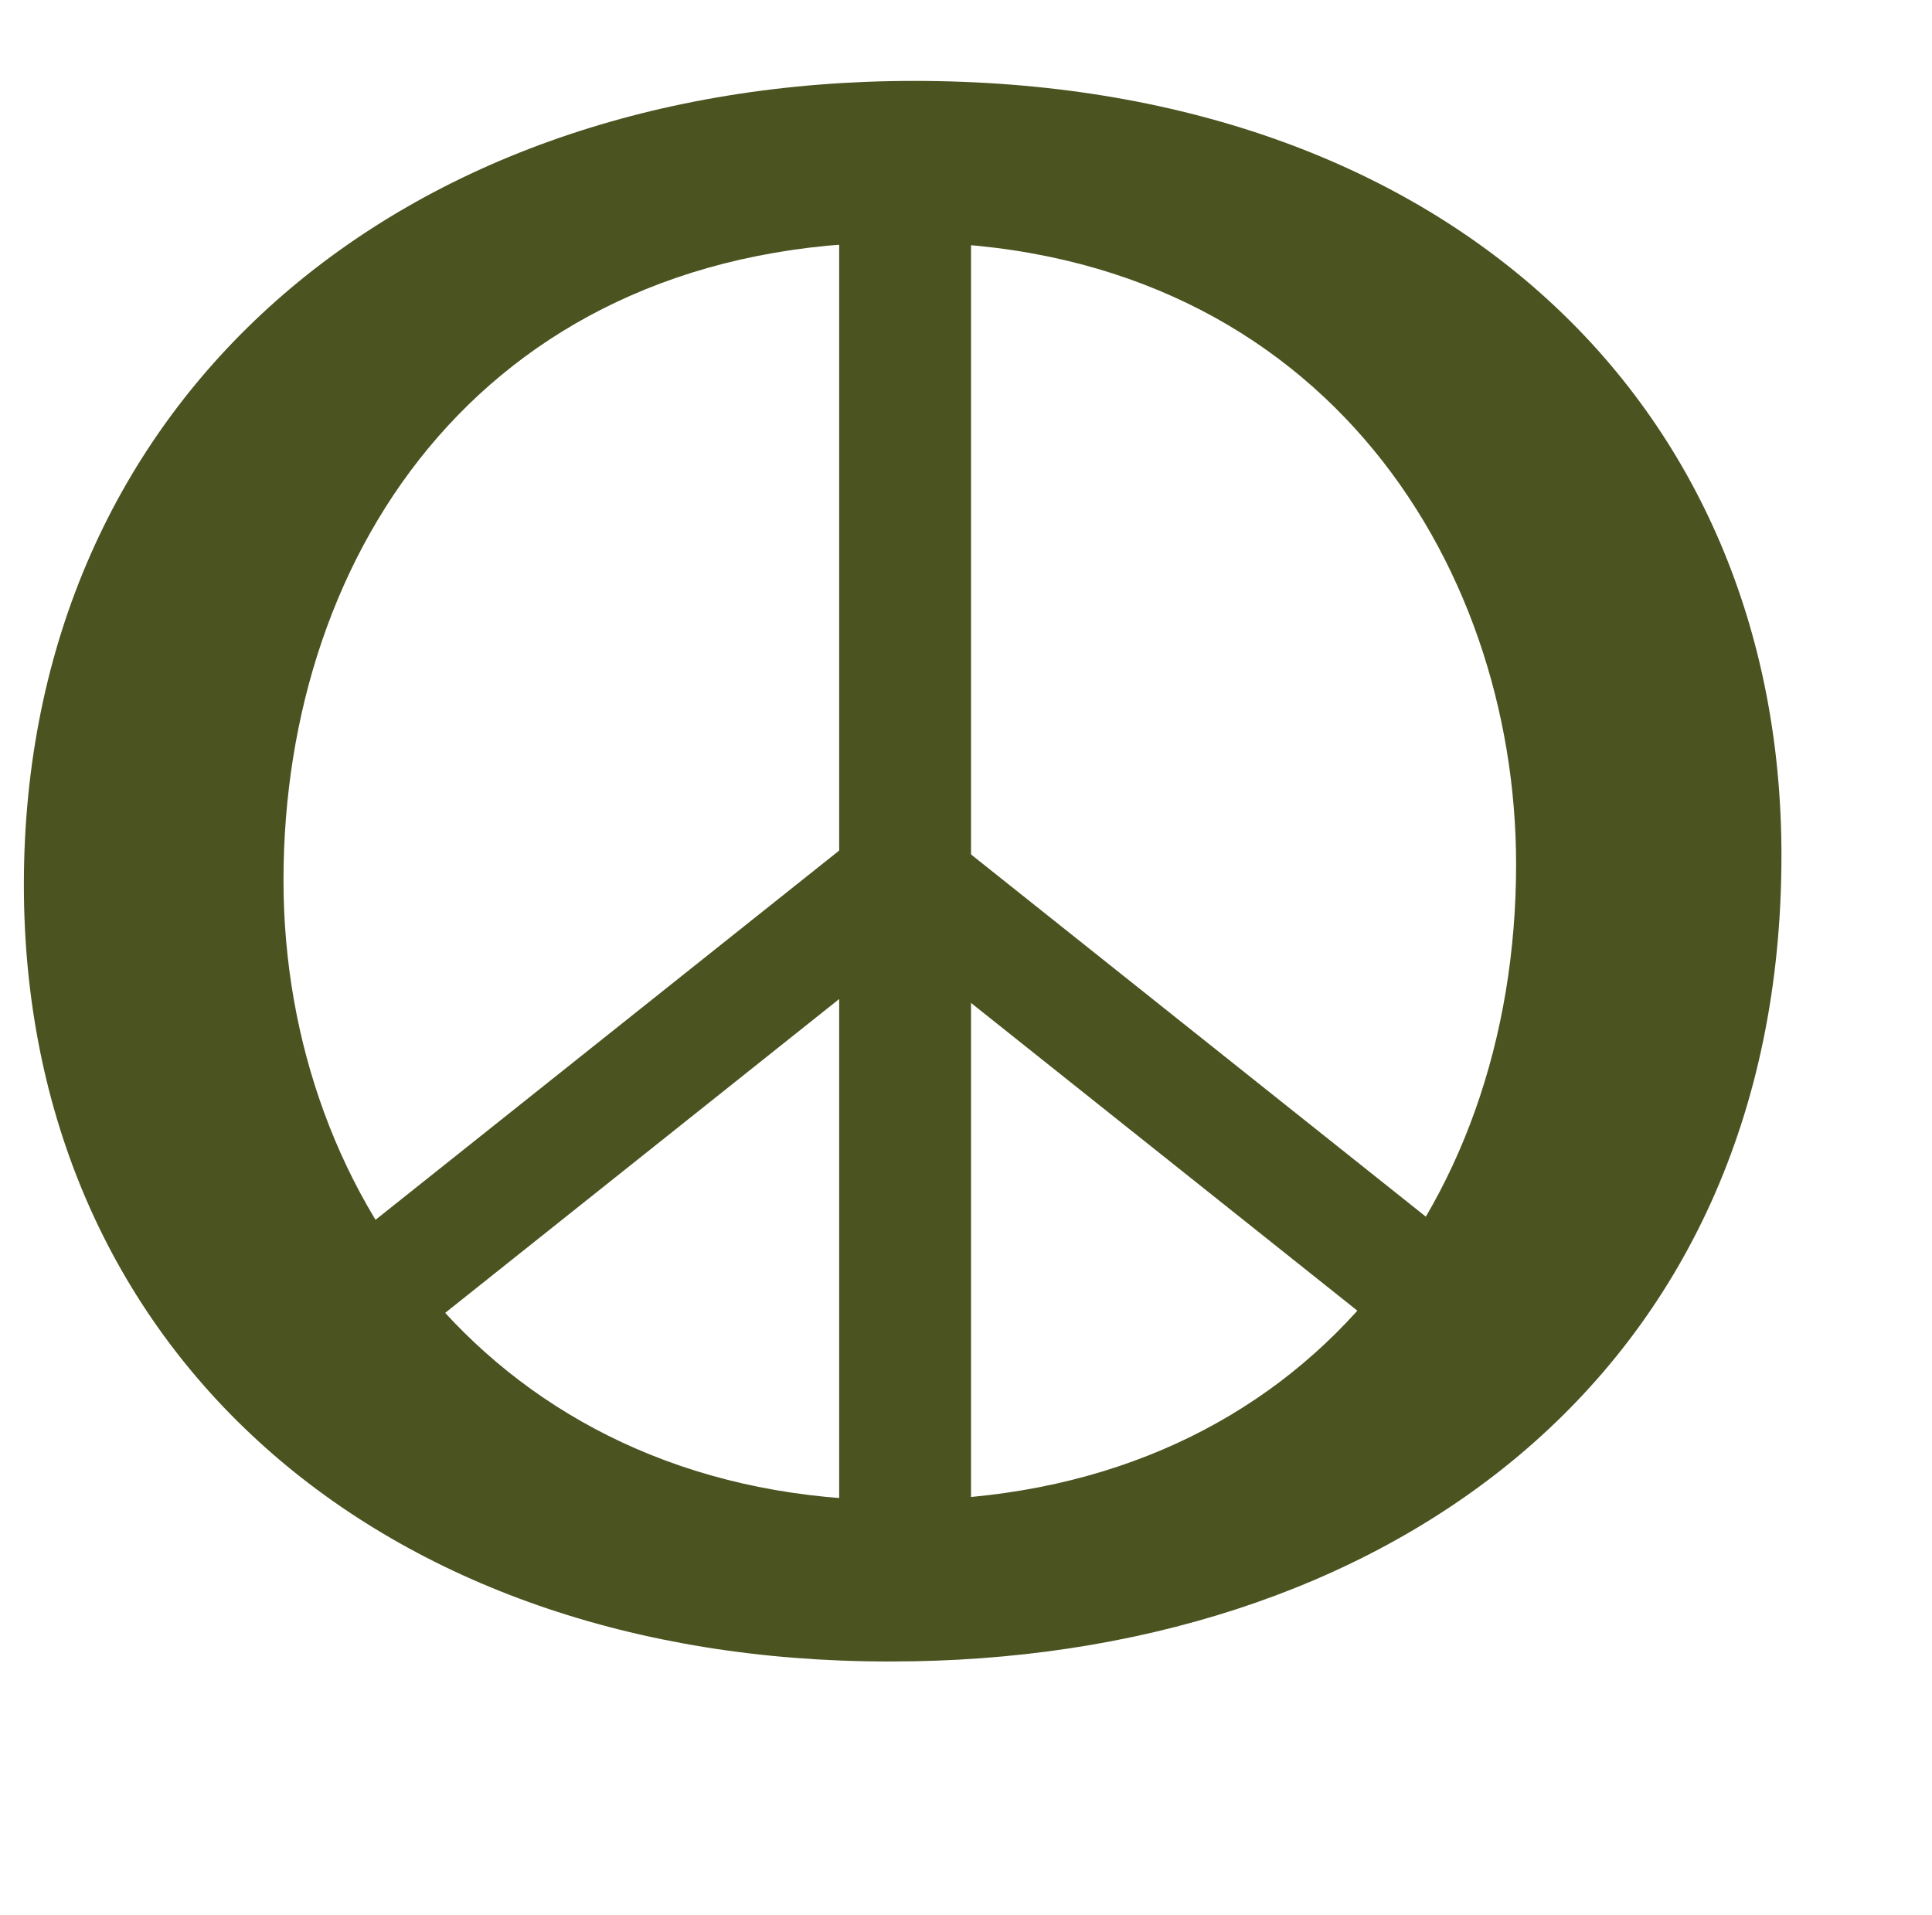 <?xml version="1.0" encoding="UTF-8" standalone="no"?>
<!-- Created with Inkscape (http://www.inkscape.org/) -->

<svg
   xmlns:dc="http://purl.org/dc/elements/1.1/"
   xmlns:cc="http://creativecommons.org/ns#"
   xmlns:rdf="http://www.w3.org/1999/02/22-rdf-syntax-ns#"
   xmlns:svg="http://www.w3.org/2000/svg"
   xmlns="http://www.w3.org/2000/svg"
   xmlns:sodipodi="http://sodipodi.sourceforge.net/DTD/sodipodi-0.dtd"
   xmlns:inkscape="http://www.inkscape.org/namespaces/inkscape"
   width="343pt"
   height="340pt"
   id="svg3031"
   version="1.1"
   inkscape:version="0.48.0 r9654"
   sodipodi:docname="New document 2">
  <defs
     id="defs3033" />
  <sodipodi:namedview
     pagecolor="#ffffff"
     bordercolor="#666666"
     borderopacity="1.0"
     inkscape:pageopacity="0.0"
     inkscape:pageshadow="2"
     inkscape:zoom="0.8"
     inkscape:cx="2.5"
     inkscape:cy="210"
     inkscape:document-units="pt"
     inkscape:current-layer="layer1"
     id="namedview3035"
     showgrid="false"
     inkscape:window-width="1254"
     inkscape:window-height="744"
     inkscape:window-x="75"
     inkscape:window-y="75"
     inkscape:window-maximized="0" />
  <g
     inkscape:label="Layer 1"
     inkscape:groupmode="layer"
     id="layer1">
    <g
       id="g5"
       transform="matrix(0.796,0,0,0.634,5.65,19.152)"
       style="fill:#4B5320">
      <path
         style="fill:#4B5320"
         inkscape:connector-curvature="0"
         d="M 257.095,590.132 C 105.211,590.132 0,473.12 0,300.135 0,118.699 111.995,0 264.734,0 421.706,0 522.67,119.56 522.67,289.136 522.67,485 403.043,590.132 257.93,590.132 h -0.835 z m 3.391,-60.193 c 117.092,0 183.275,-107.681 183.275,-237.411 0,-113.619 -59.392,-232.318 -182.427,-232.318 -123.031,0 -184.127,114.463 -184.127,238.254 0,120.404 66.188,231.475 182.428,231.475 h 0.851 z"
         id="path7" />
      <g
         id="g9"
         style="fill:#4B5320">
        <rect
           style="fill:#4B5320"
           x="242.456"
           y="53.367"
           width="39.206"
           height="483.406"
           id="rect11" />
        <polygon
           style="fill:#4B5320"
           points="265.967,273.114 471.049,478.183 443.323,505.926 238.241,300.827 "
           id="polygon13" />
        <polygon
           style="fill:#4B5320"
           points="256.707,273.114 51.616,478.183 79.342,505.926 284.428,300.827 "
           id="polygon15" />
      </g>
    </g>
  </g>
</svg>

